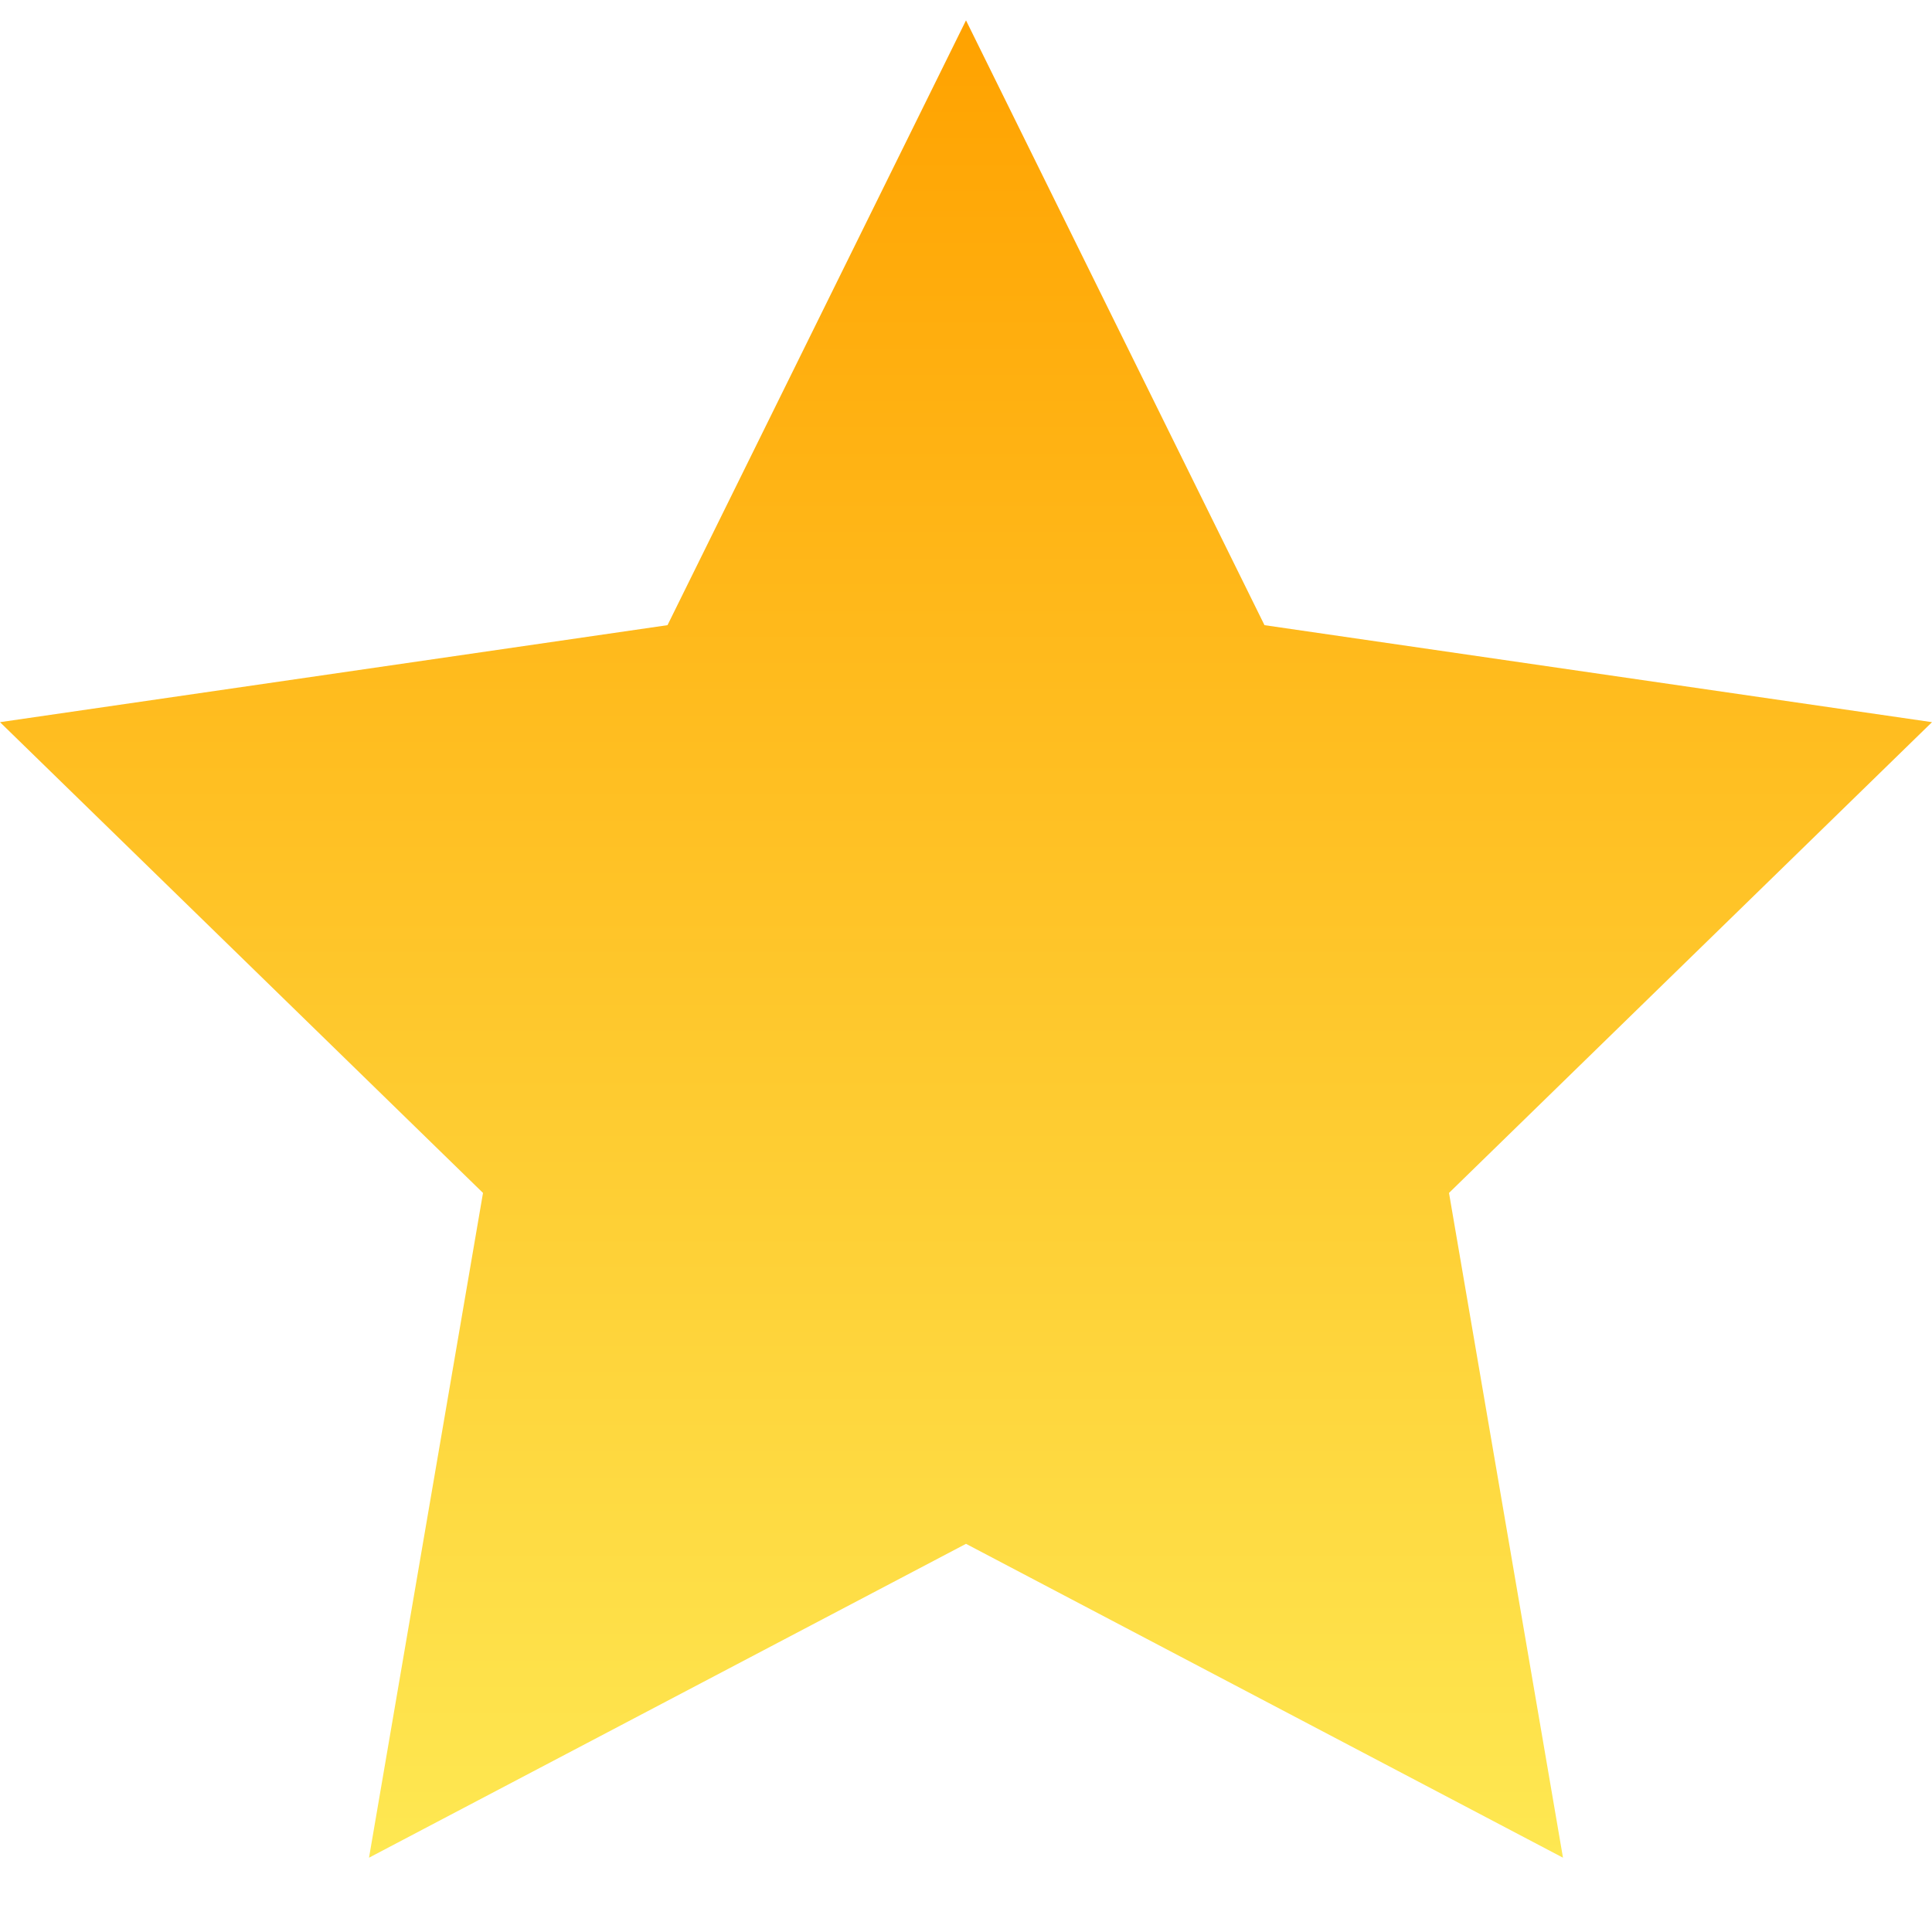 <svg width="24" height="24" viewBox="0 0 24 24" fill="none" xmlns="http://www.w3.org/2000/svg">
<path d="M24 8.971L15.708 7.766L12 0.253L8.292 7.766L0 8.971L6 14.819L4.584 23.077L12 19.178L19.416 23.077L18 14.819L24 8.971Z" fill="url(#paint0_linear_1_405)"/>
<defs>
<linearGradient id="paint0_linear_1_405" x1="12" y1="0.253" x2="12" y2="23.077" gradientUnits="userSpaceOnUse">
<stop stop-color="#FFA200"/>
<stop offset="1" stop-color="#FEE852"/>
</linearGradient>
</defs>
</svg>
